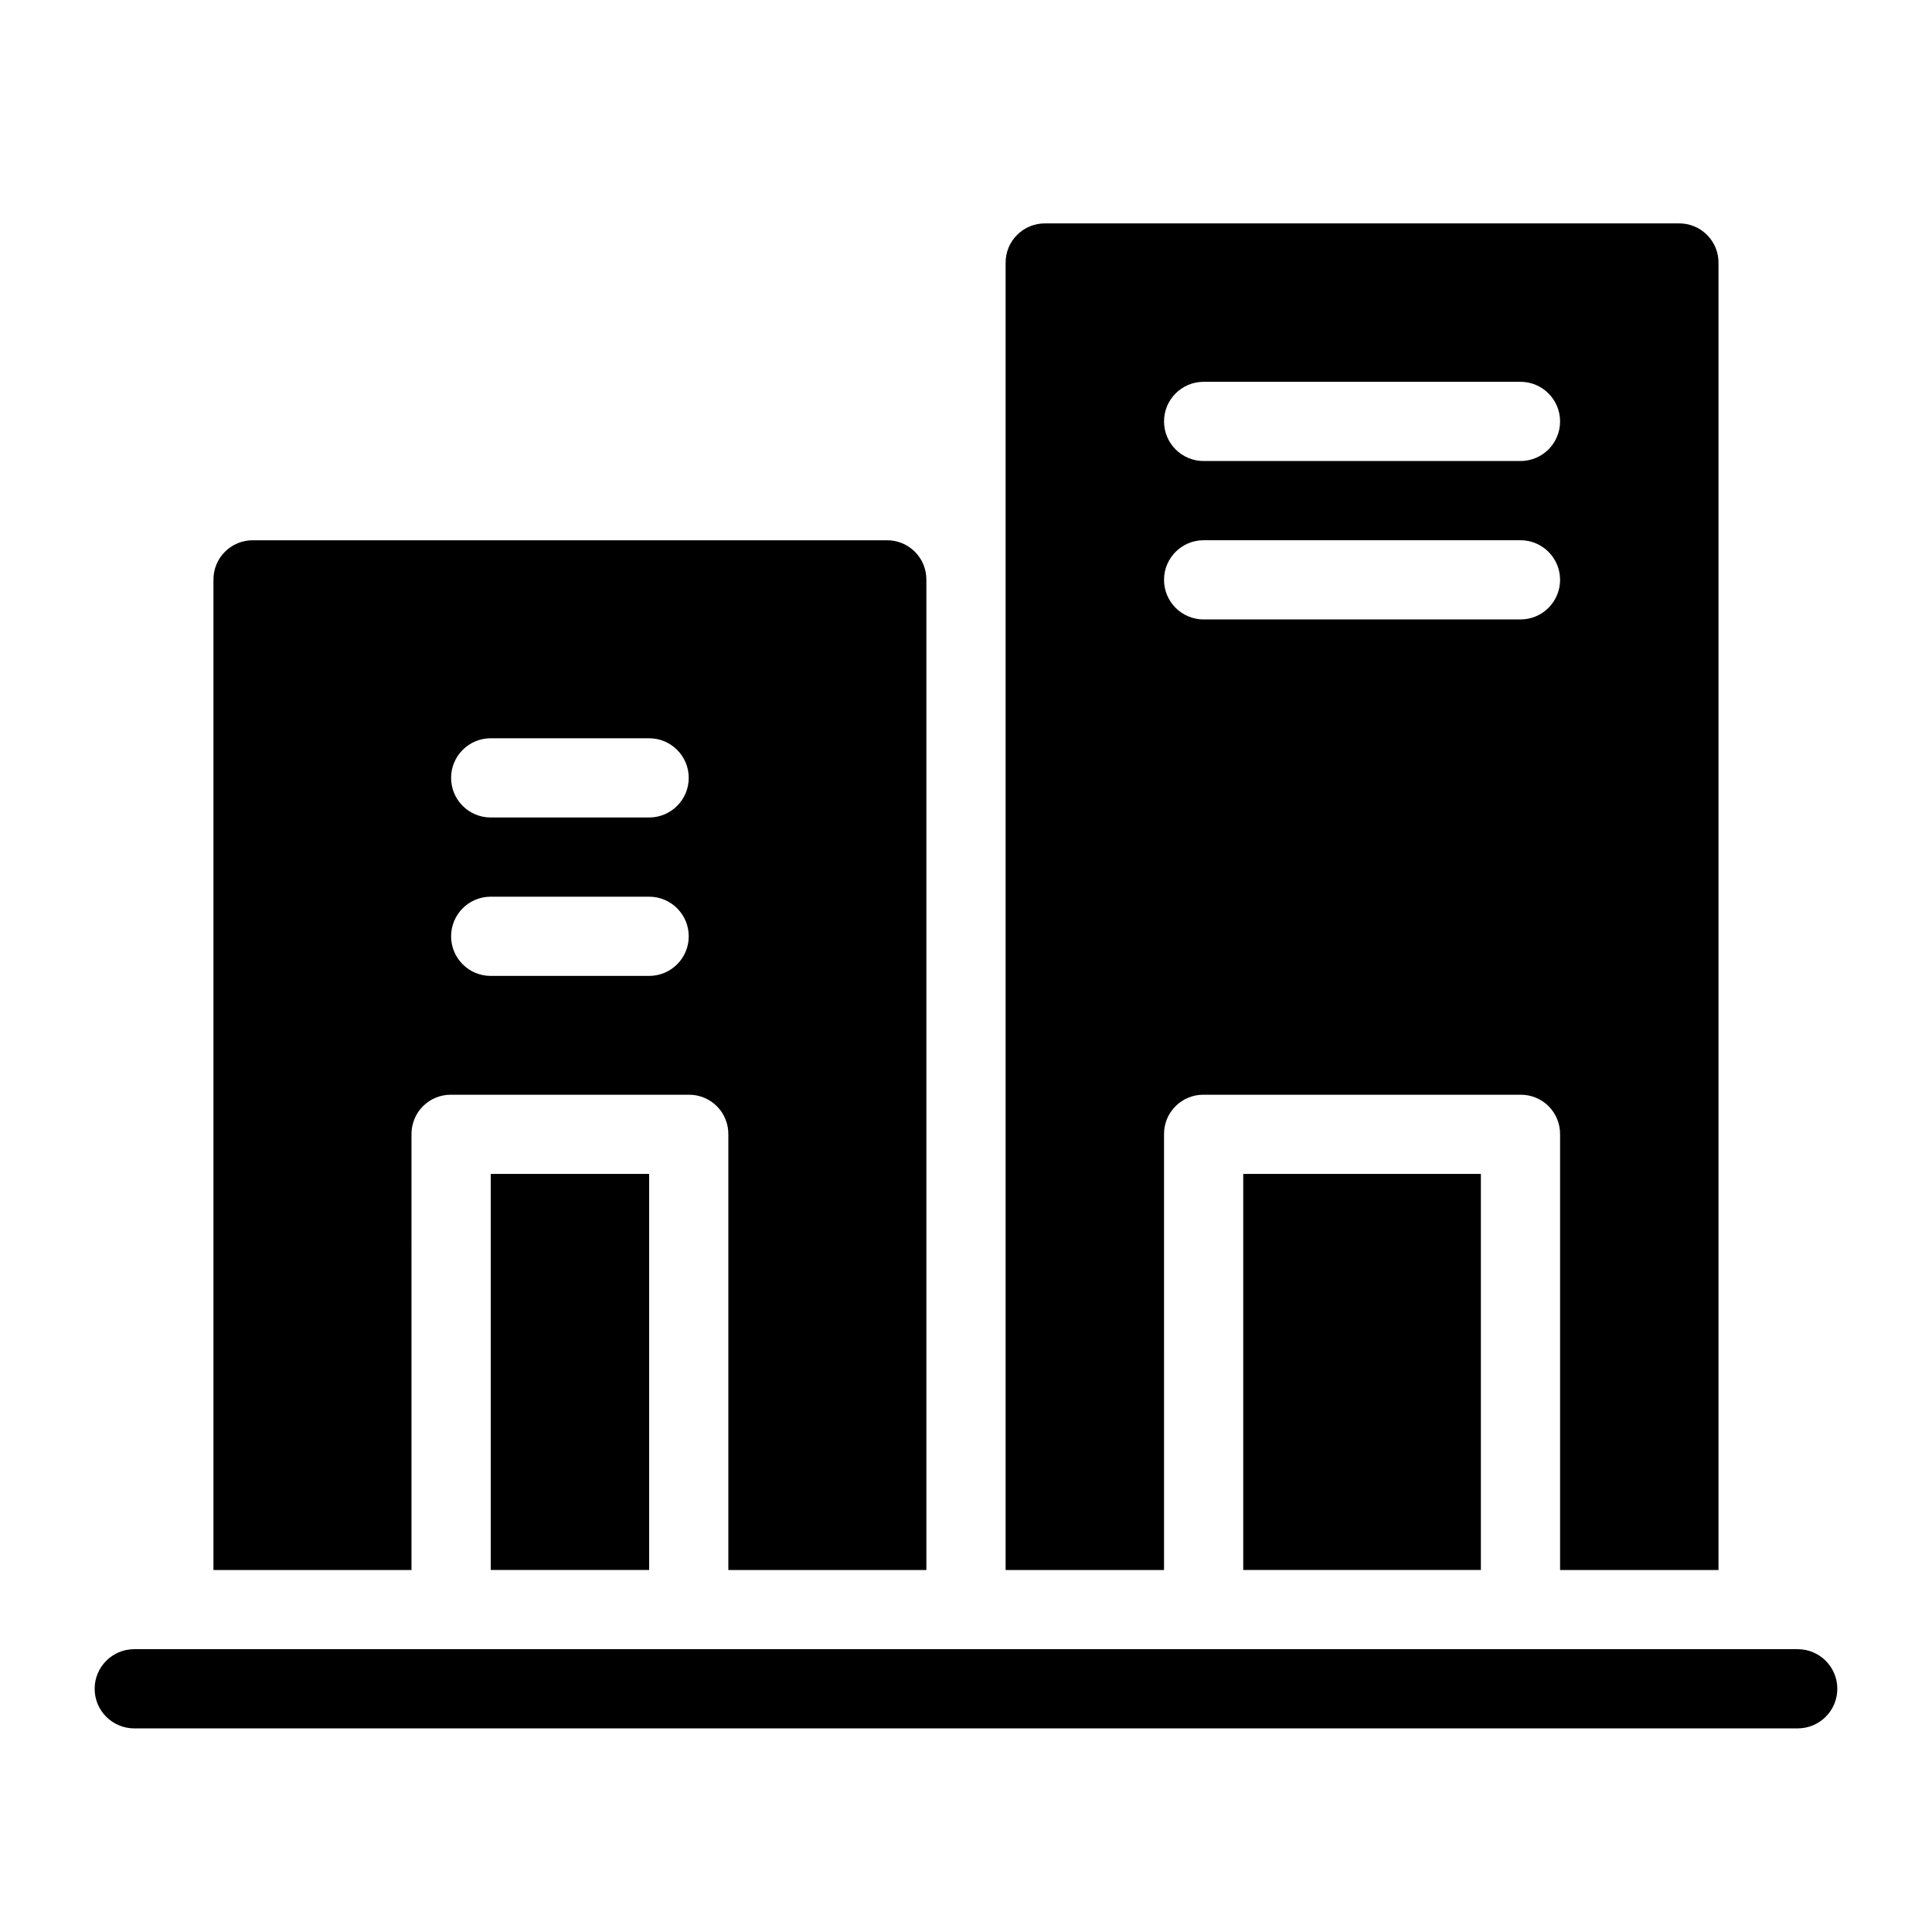 <?xml version="1.0" encoding="UTF-8"?>
<!-- Uploaded to: SVG Repo, www.svgrepo.com, Generator: SVG Repo Mixer Tools -->
<svg fill="#000000" width="800px" height="800px" version="1.1" viewBox="144 144 512 512" xmlns="http://www.w3.org/2000/svg">
 <g>
  <path d="m620.41 581.05h-440.83c-5.797 0-10.496 4.699-10.496 10.496s4.699 10.496 10.496 10.496h440.83c5.797 0 10.496-4.699 10.496-10.496s-4.699-10.496-10.496-10.496z"/>
  <path d="m253.05 444.61c-0.027-2.793 1.066-5.477 3.043-7.453 1.973-1.973 4.66-3.07 7.453-3.043h62.977c2.793-0.027 5.477 1.07 7.453 3.043 1.973 1.977 3.07 4.66 3.043 7.453v115.46h52.48v-262.4 0.004c0.027-2.793-1.07-5.481-3.043-7.453-1.977-1.977-4.664-3.074-7.453-3.043h-167.94c-2.793-0.031-5.481 1.066-7.453 3.043-1.977 1.973-3.07 4.66-3.043 7.453v262.4l52.48-0.004zm20.992-104.96h41.984c5.797 0 10.496 4.699 10.496 10.496s-4.699 10.496-10.496 10.496h-41.984c-5.797 0-10.496-4.699-10.496-10.496s4.699-10.496 10.496-10.496zm0 41.984h41.984c5.797 0 10.496 4.699 10.496 10.496s-4.699 10.496-10.496 10.496h-41.984c-5.797 0-10.496-4.699-10.496-10.496s4.699-10.496 10.496-10.496z"/>
  <path d="m274.05 455.1h41.984v104.96h-41.984z"/>
  <path d="m473.47 455.1h62.977v104.96h-62.977z"/>
  <path d="m452.48 444.61c-0.031-2.793 1.066-5.477 3.043-7.453 1.973-1.973 4.66-3.07 7.453-3.043h83.965c2.793-0.027 5.481 1.07 7.453 3.043 1.977 1.977 3.074 4.66 3.043 7.453v115.46h41.984v-346.37c0.031-2.793-1.066-5.481-3.043-7.453-1.973-1.977-4.66-3.074-7.453-3.043h-167.93c-2.793-0.031-5.481 1.066-7.453 3.043-1.977 1.973-3.074 4.66-3.043 7.453v346.37h41.984zm10.496-199.43 83.965 0.004c5.797 0 10.496 4.699 10.496 10.496 0 5.797-4.699 10.496-10.496 10.496h-83.965c-5.797 0-10.496-4.699-10.496-10.496 0-5.797 4.699-10.496 10.496-10.496zm0 41.984 83.965 0.004c5.797 0 10.496 4.699 10.496 10.496 0 5.797-4.699 10.496-10.496 10.496h-83.965c-5.797 0-10.496-4.699-10.496-10.496 0-5.797 4.699-10.496 10.496-10.496z"/>
 </g>
</svg>